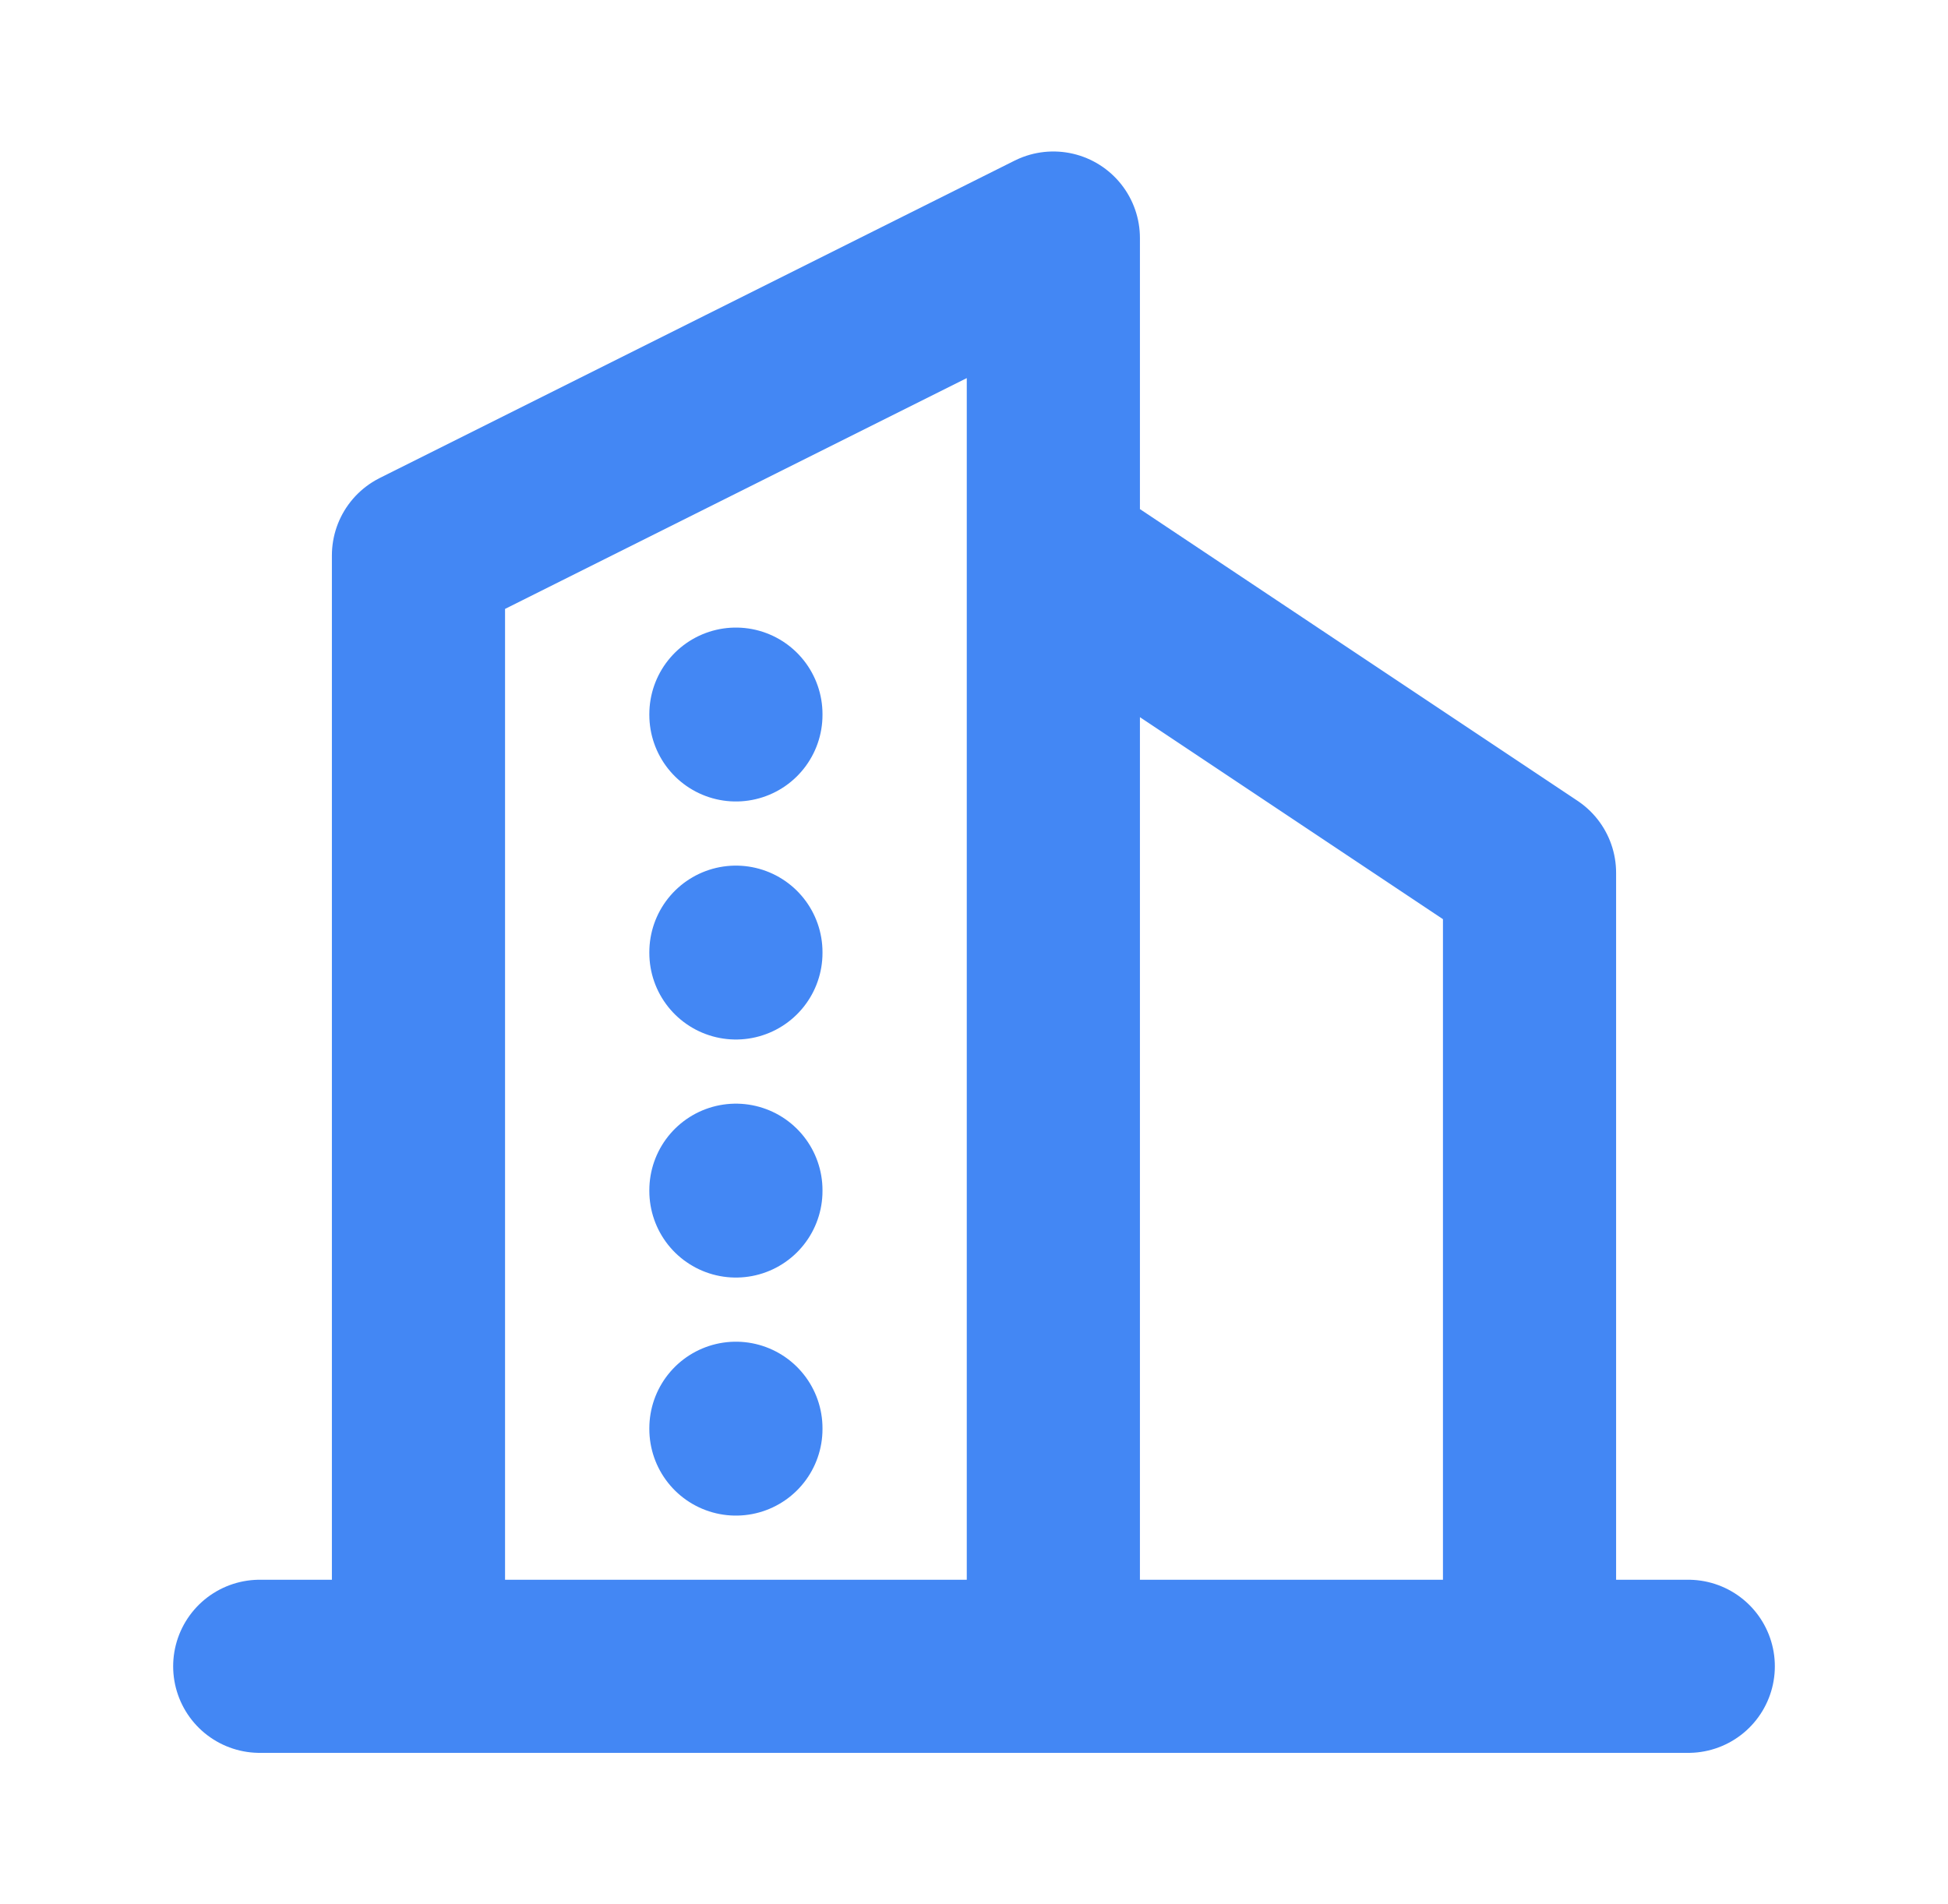 <svg width="45" height="44" viewBox="0 0 45 44" fill="none" xmlns="http://www.w3.org/2000/svg">
<path d="M6 38.5H39M9.667 38.5V12.833L24.333 5.5V38.5M35.333 38.5V20.167L24.333 12.833M17 16.5V16.518M17 22V22.018M17 27.5V27.518M17 33V33.018" stroke="#4387F4" stroke-width="4" stroke-linecap="round" stroke-linejoin="round"/>
</svg>

